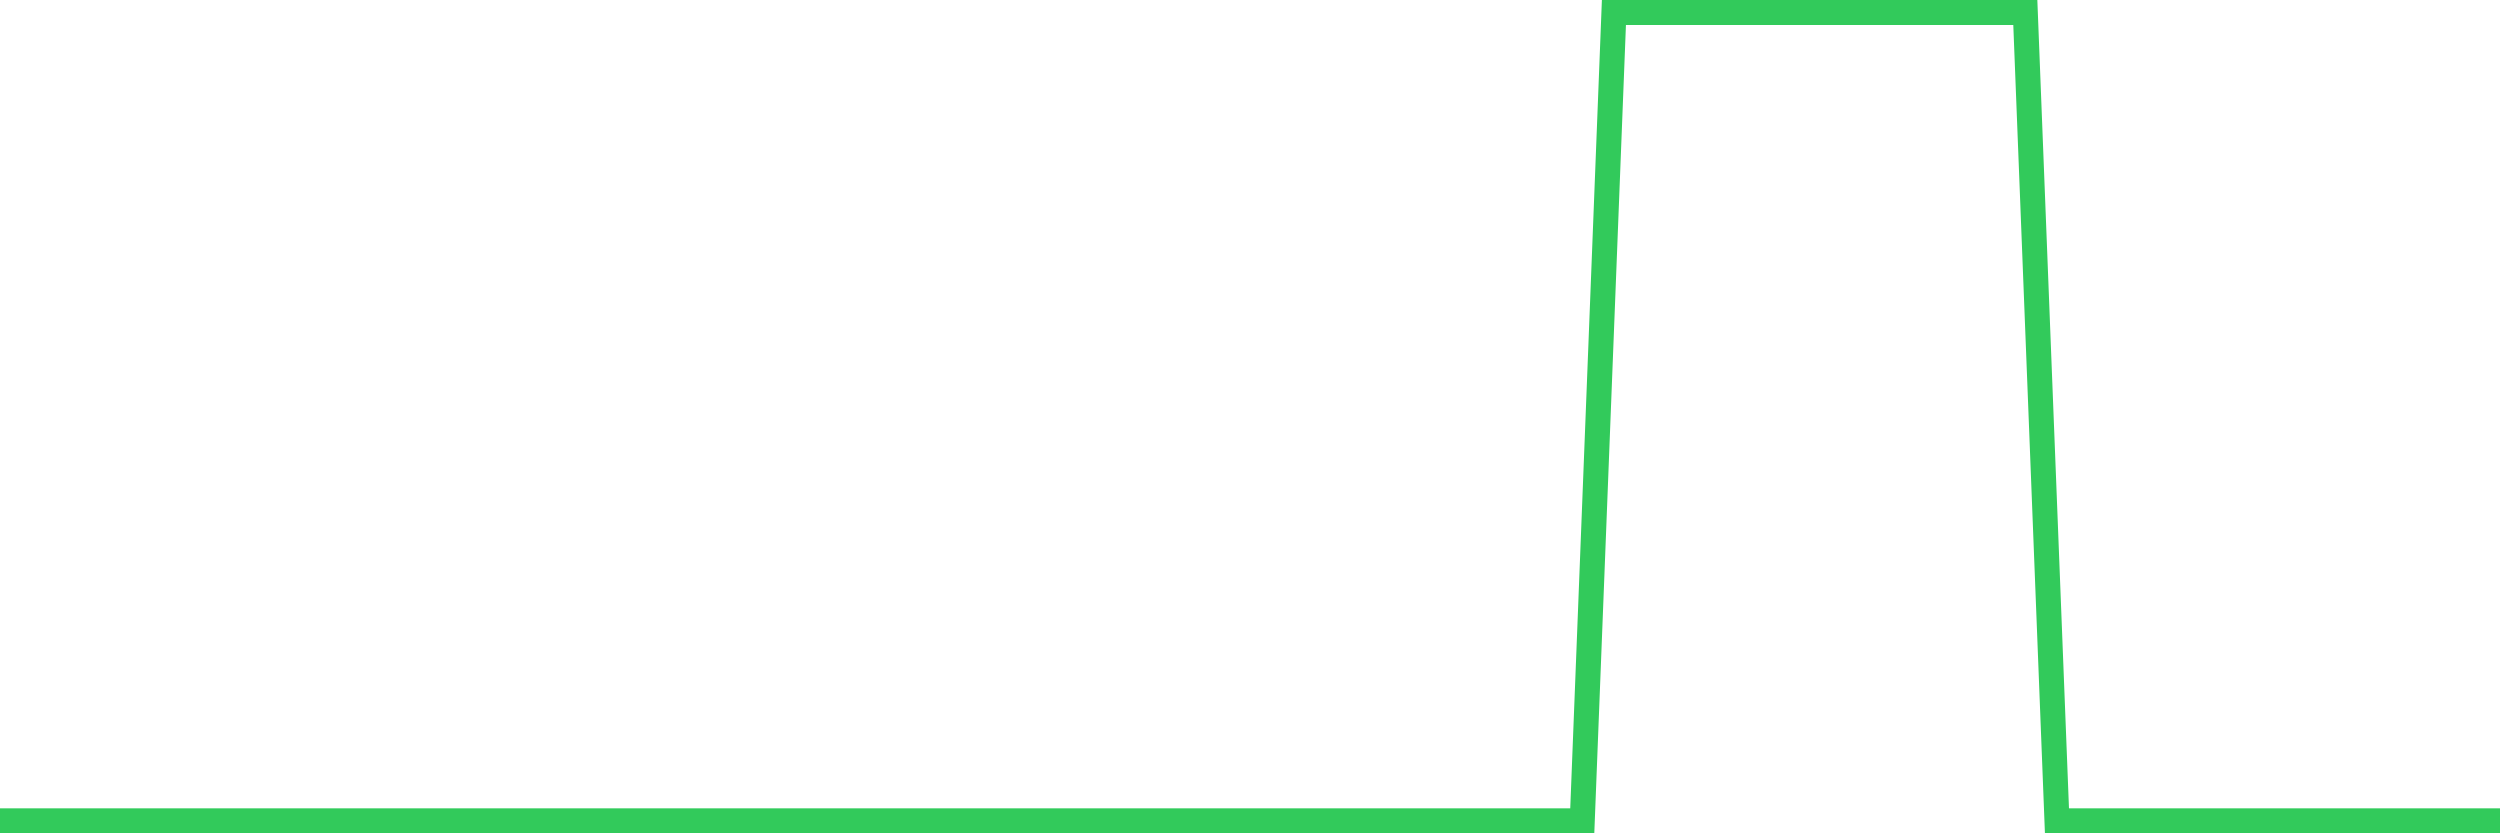 <svg
  xmlns="http://www.w3.org/2000/svg"
  xmlns:xlink="http://www.w3.org/1999/xlink"
  width="120"
  height="40"
  viewBox="0 0 120 40"
  preserveAspectRatio="none"
>
  <polyline
    points="0,39.4 1.519,39.4 3.038,39.4 4.557,39.4 6.076,39.4 7.595,39.4 9.114,39.4 10.633,39.4 12.152,39.4 13.671,39.4 15.19,39.4 16.709,39.4 18.228,39.4 19.747,39.4 21.266,39.4 22.785,39.4 24.304,39.4 25.823,39.4 27.342,39.4 28.861,39.4 30.38,39.4 31.899,39.4 33.418,39.4 34.937,39.4 36.456,39.4 37.975,39.4 39.494,39.4 41.013,39.4 42.532,39.4 44.051,39.4 45.57,39.4 47.089,39.4 48.608,39.4 50.127,39.4 51.646,39.4 53.165,39.4 54.684,39.4 56.203,39.4 57.722,39.4 59.241,39.4 60.759,39.4 62.278,39.4 63.797,39.4 65.316,39.4 66.835,39.4 68.354,39.4 69.873,39.4 71.392,39.4 72.911,39.4 74.43,39.4 75.949,39.4 77.468,0.6 78.987,0.6 80.506,0.6 82.025,0.6 83.544,0.6 85.063,0.6 86.582,0.6 88.101,0.6 89.62,0.6 91.139,0.6 92.658,0.6 94.177,0.6 95.696,0.6 97.215,0.6 98.734,39.4 100.253,39.4 101.772,39.4 103.291,39.4 104.81,39.4 106.329,39.4 107.848,39.4 109.367,39.4 110.886,39.4 112.405,39.4 113.924,39.4 115.443,39.4 116.962,39.4 118.481,39.4 120,39.4"
    fill="none"
    stroke="#32ca5b"
    stroke-width="1.2"
  >
  </polyline>
</svg>